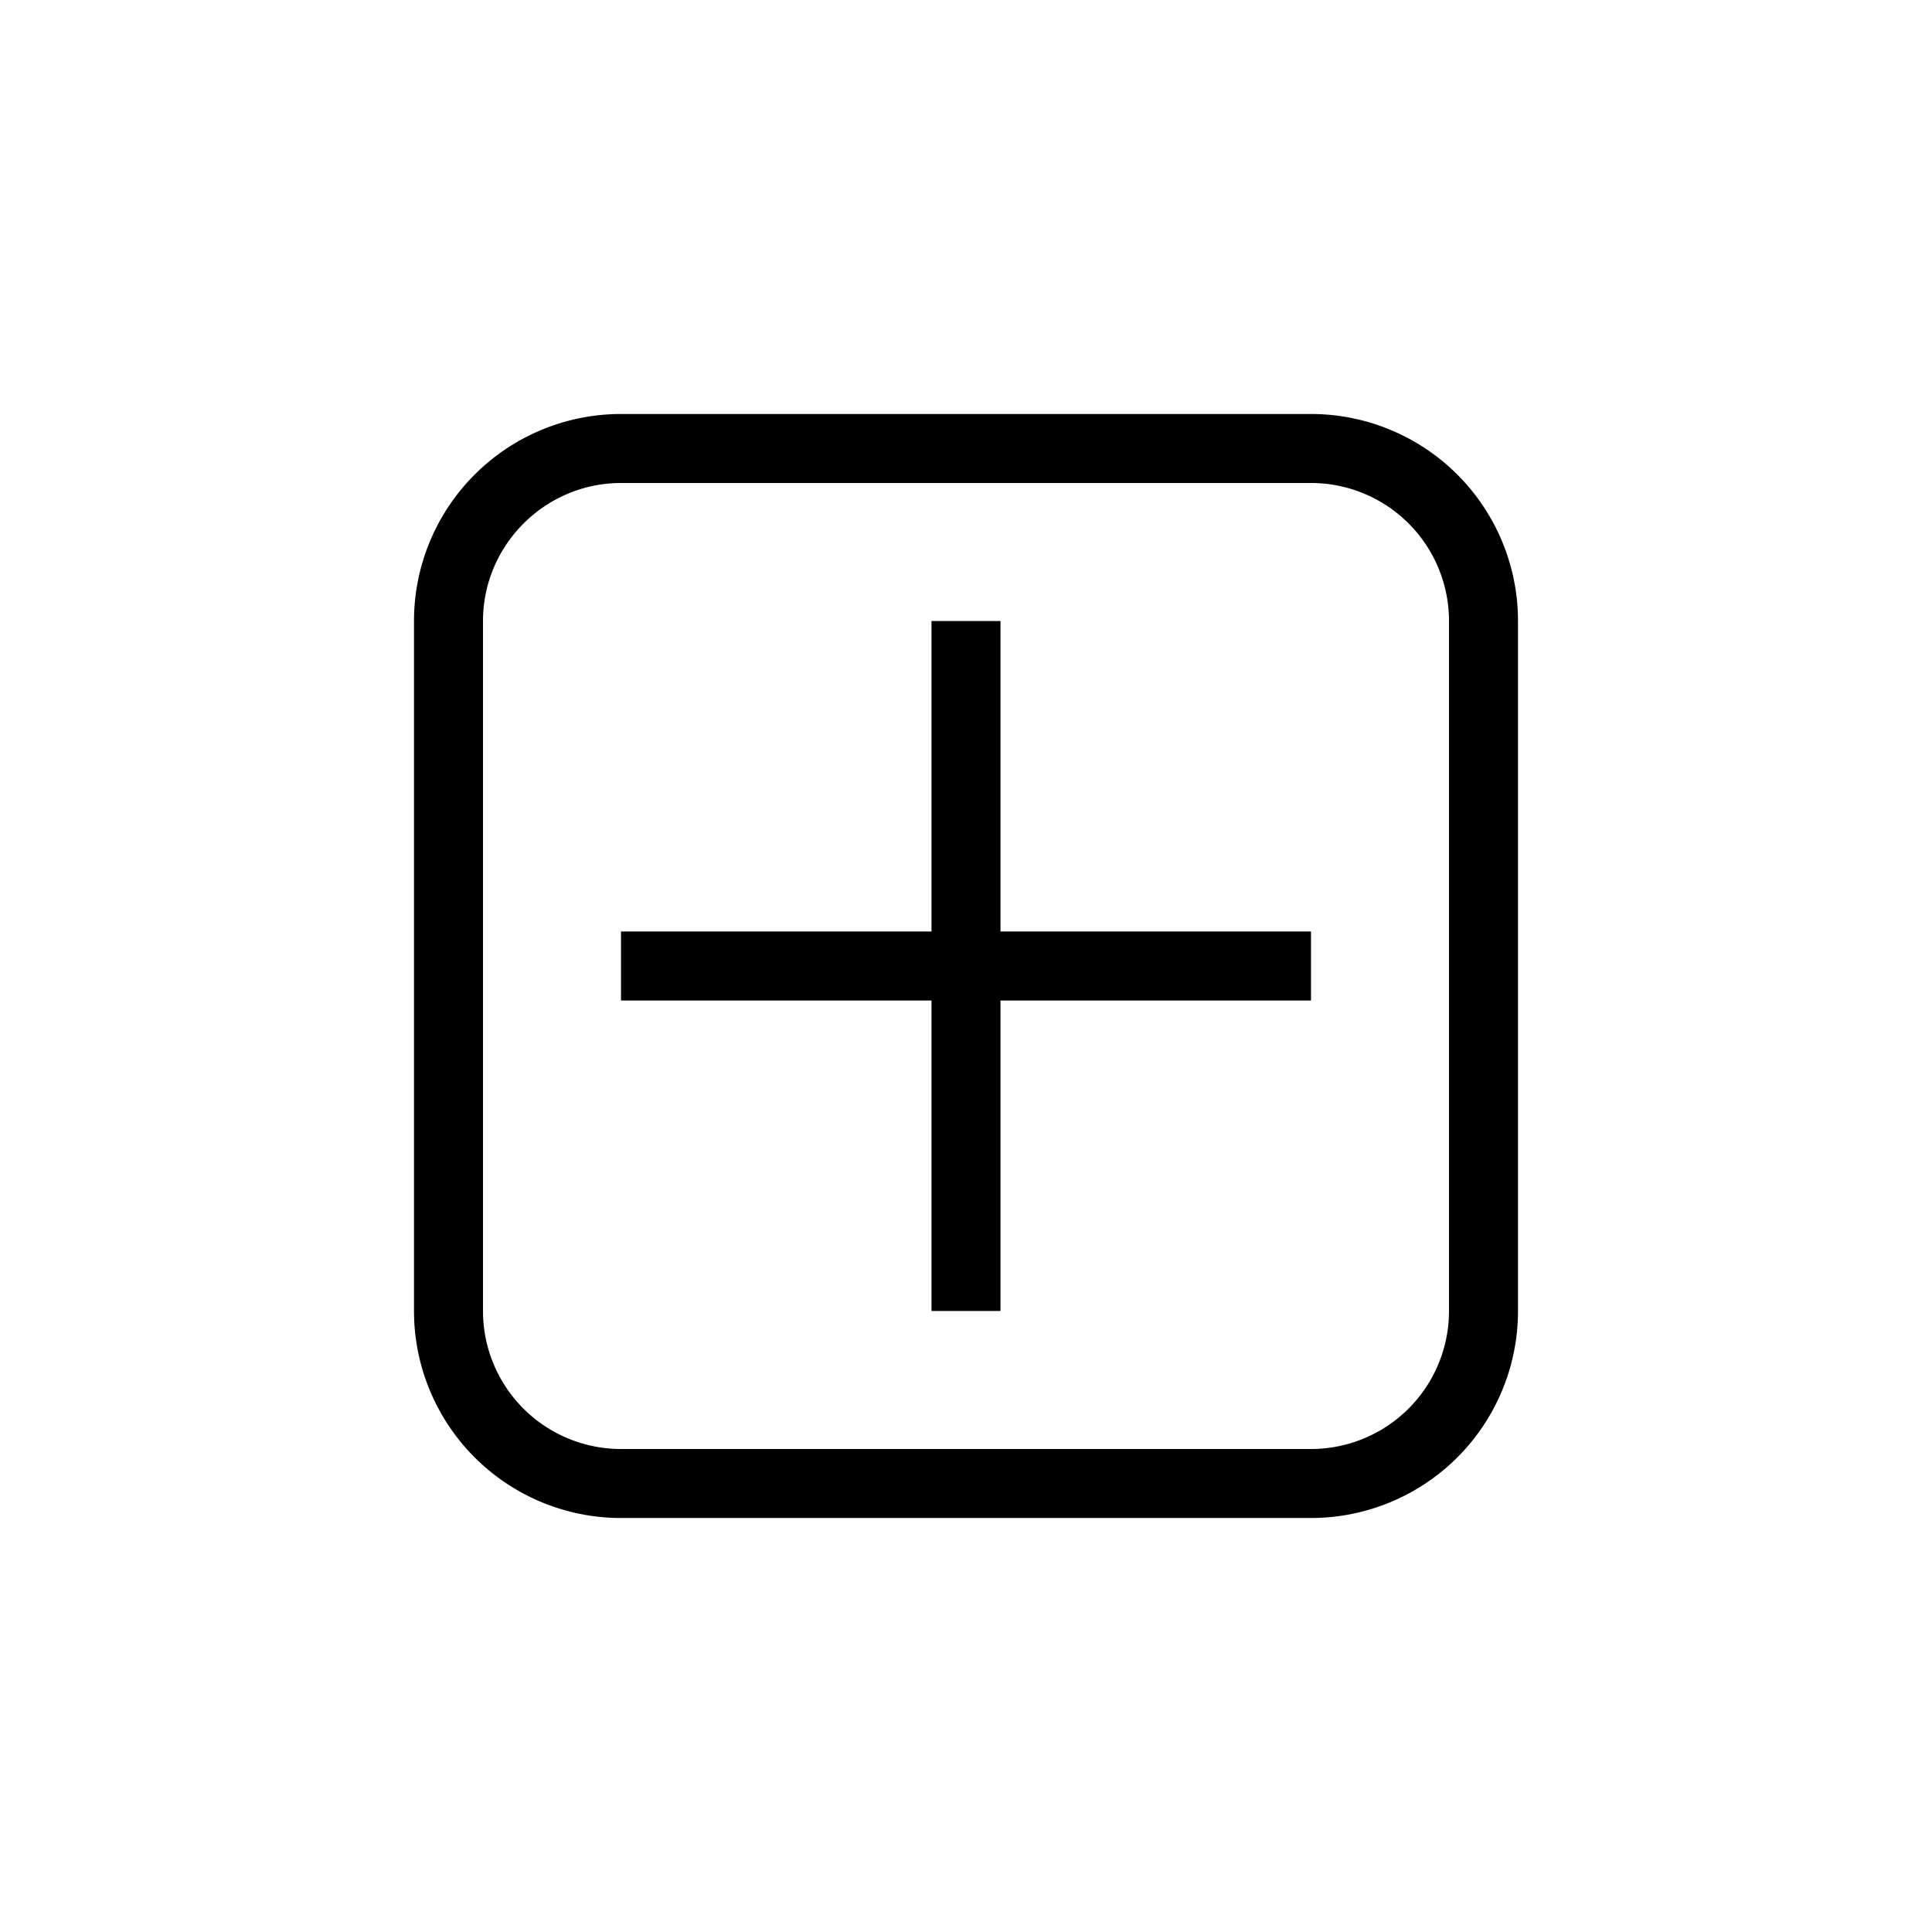 <svg viewBox="0 0 28 28" fill="none" height="28" width="28" xmlns="http://www.w3.org/2000/svg">
  <path d="M9 6a3 3 0 0 0-3 3v10a3 3 0 0 0 3 3h10a3 3 0 0 0 3-3V9a3 3 0 0 0-3-3zm0 1h10a2 2 0 0 1 2 2v10a2 2 0 0 1-2 2H9a2 2 0 0 1-2-2V9c0-1.1.9-2 2-2zm4.5 2v4.5H9v1h4.5V19h1v-4.5H19v-1h-4.5V9Z" fill="currentColor"></path>
</svg>